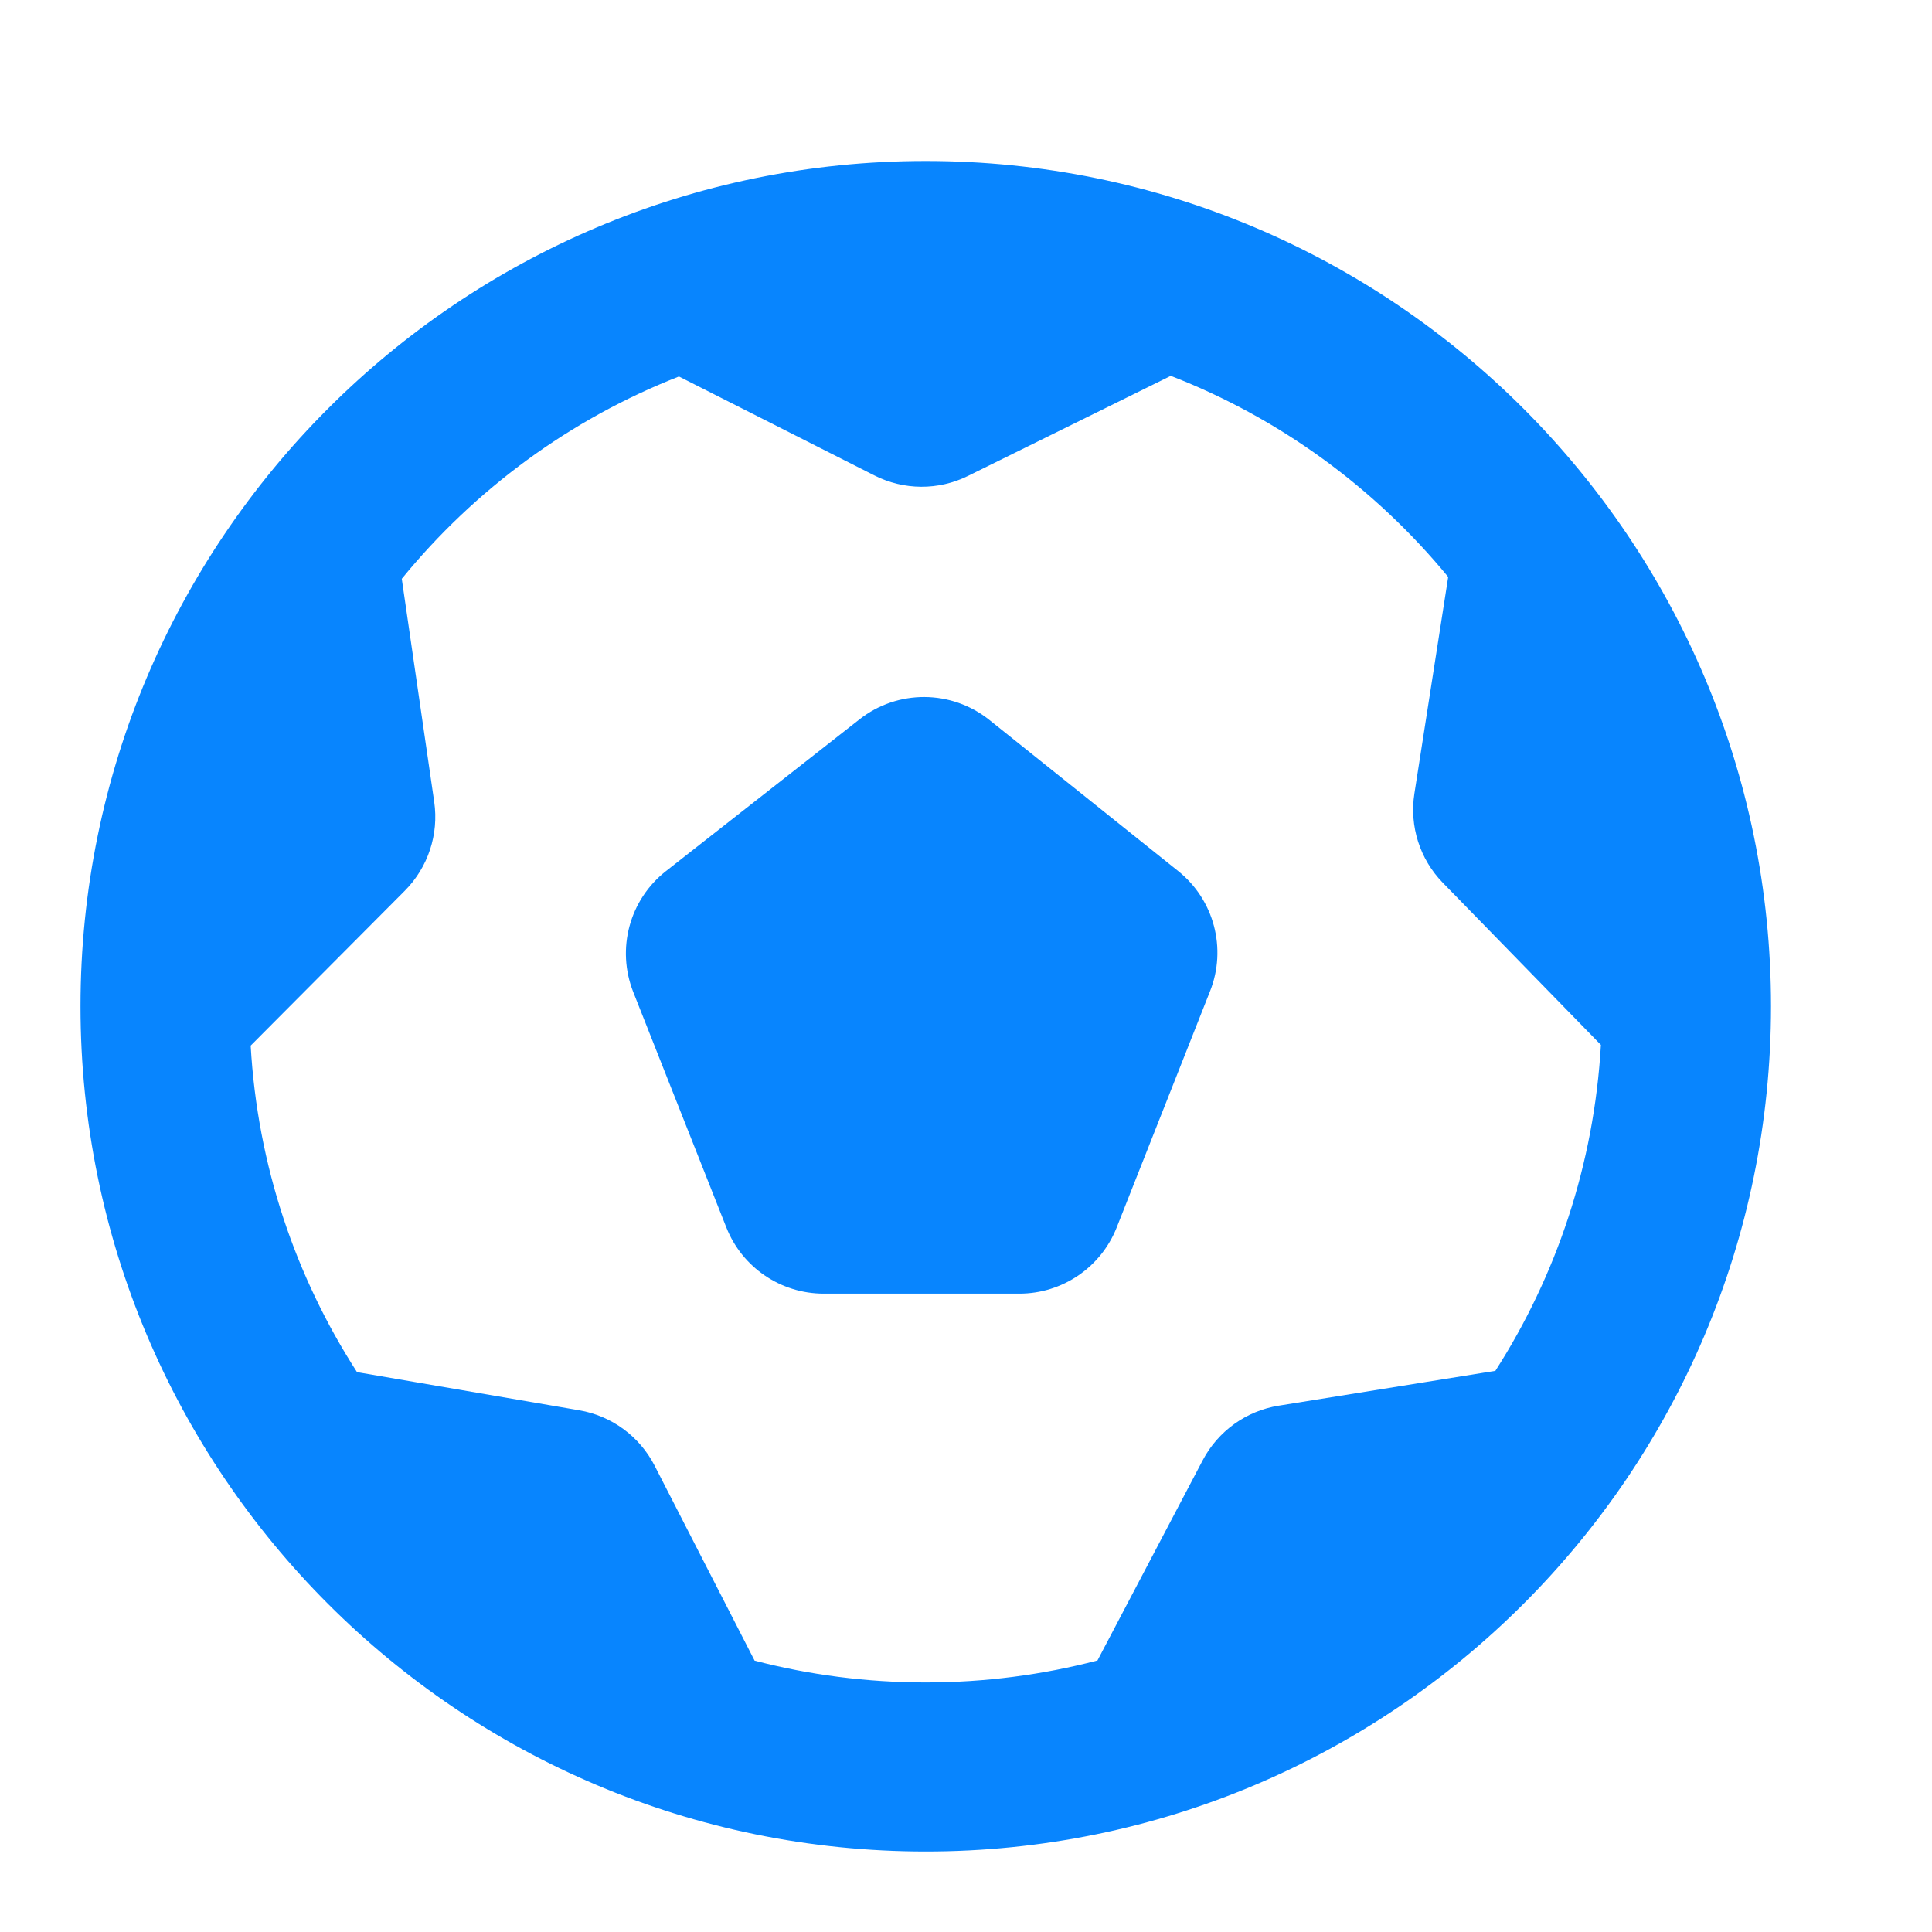 <?xml version="1.0" encoding="UTF-8"?>
<svg width="24px" height="24px" viewBox="0 0 24 24" version="1.1" xmlns="http://www.w3.org/2000/svg" xmlns:xlink="http://www.w3.org/1999/xlink">
    <title>6166b852-85e0-4eaf-9969-a7b1973e3e96@1.00x</title>
    <g id="Icons" stroke="none" stroke-width="1" fill="none" fill-rule="evenodd">
        <g id="Icon/Geschäft/Sportartikel" fill="#0885FE">
            <path d="M8.132,18.207 L9.374,20.629 L9.374,20.629 C10.053,20.806 10.765,20.9 11.5,20.9 C12.236,20.9 12.952,20.805 13.633,20.627 L14.94,18.141 C15.13,17.779 15.48,17.527 15.884,17.462 L18.576,17.029 L18.576,17.029 C19.333,15.849 19.802,14.466 19.887,12.98 L17.924,10.967 C17.638,10.674 17.507,10.264 17.57,9.859 L17.99,7.167 L17.99,7.167 C17.082,6.063 15.898,5.195 14.544,4.669 L12.025,5.912 C11.658,6.094 11.227,6.091 10.862,5.906 L8.434,4.677 L8.434,4.677 C7.079,5.208 5.896,6.082 4.991,7.19 L5.394,9.961 C5.453,10.366 5.317,10.775 5.029,11.065 L3.114,12.989 L3.114,12.989 C3.199,14.479 3.673,15.864 4.435,17.045 L7.195,17.519 C7.598,17.588 7.945,17.843 8.132,18.207 Z M11.5,23 C5.701,23 1,18.299 1,12.5 C1,6.701 5.701,2 11.5,2 C17.299,2 22,6.701 22,12.5 C22,18.299 17.299,23 11.5,23 Z M8.273,10.821 L10.677,8.936 C11.151,8.563 11.82,8.567 12.291,8.944 L14.635,10.82 C15.081,11.176 15.242,11.782 15.032,12.312 L13.872,15.248 C13.676,15.744 13.197,16.07 12.663,16.07 L10.232,16.07 C9.698,16.07 9.219,15.744 9.023,15.248 L7.866,12.322 C7.655,11.786 7.82,11.176 8.273,10.821 Z" id="Shape"></path>
        </g>
    </g>
</svg>